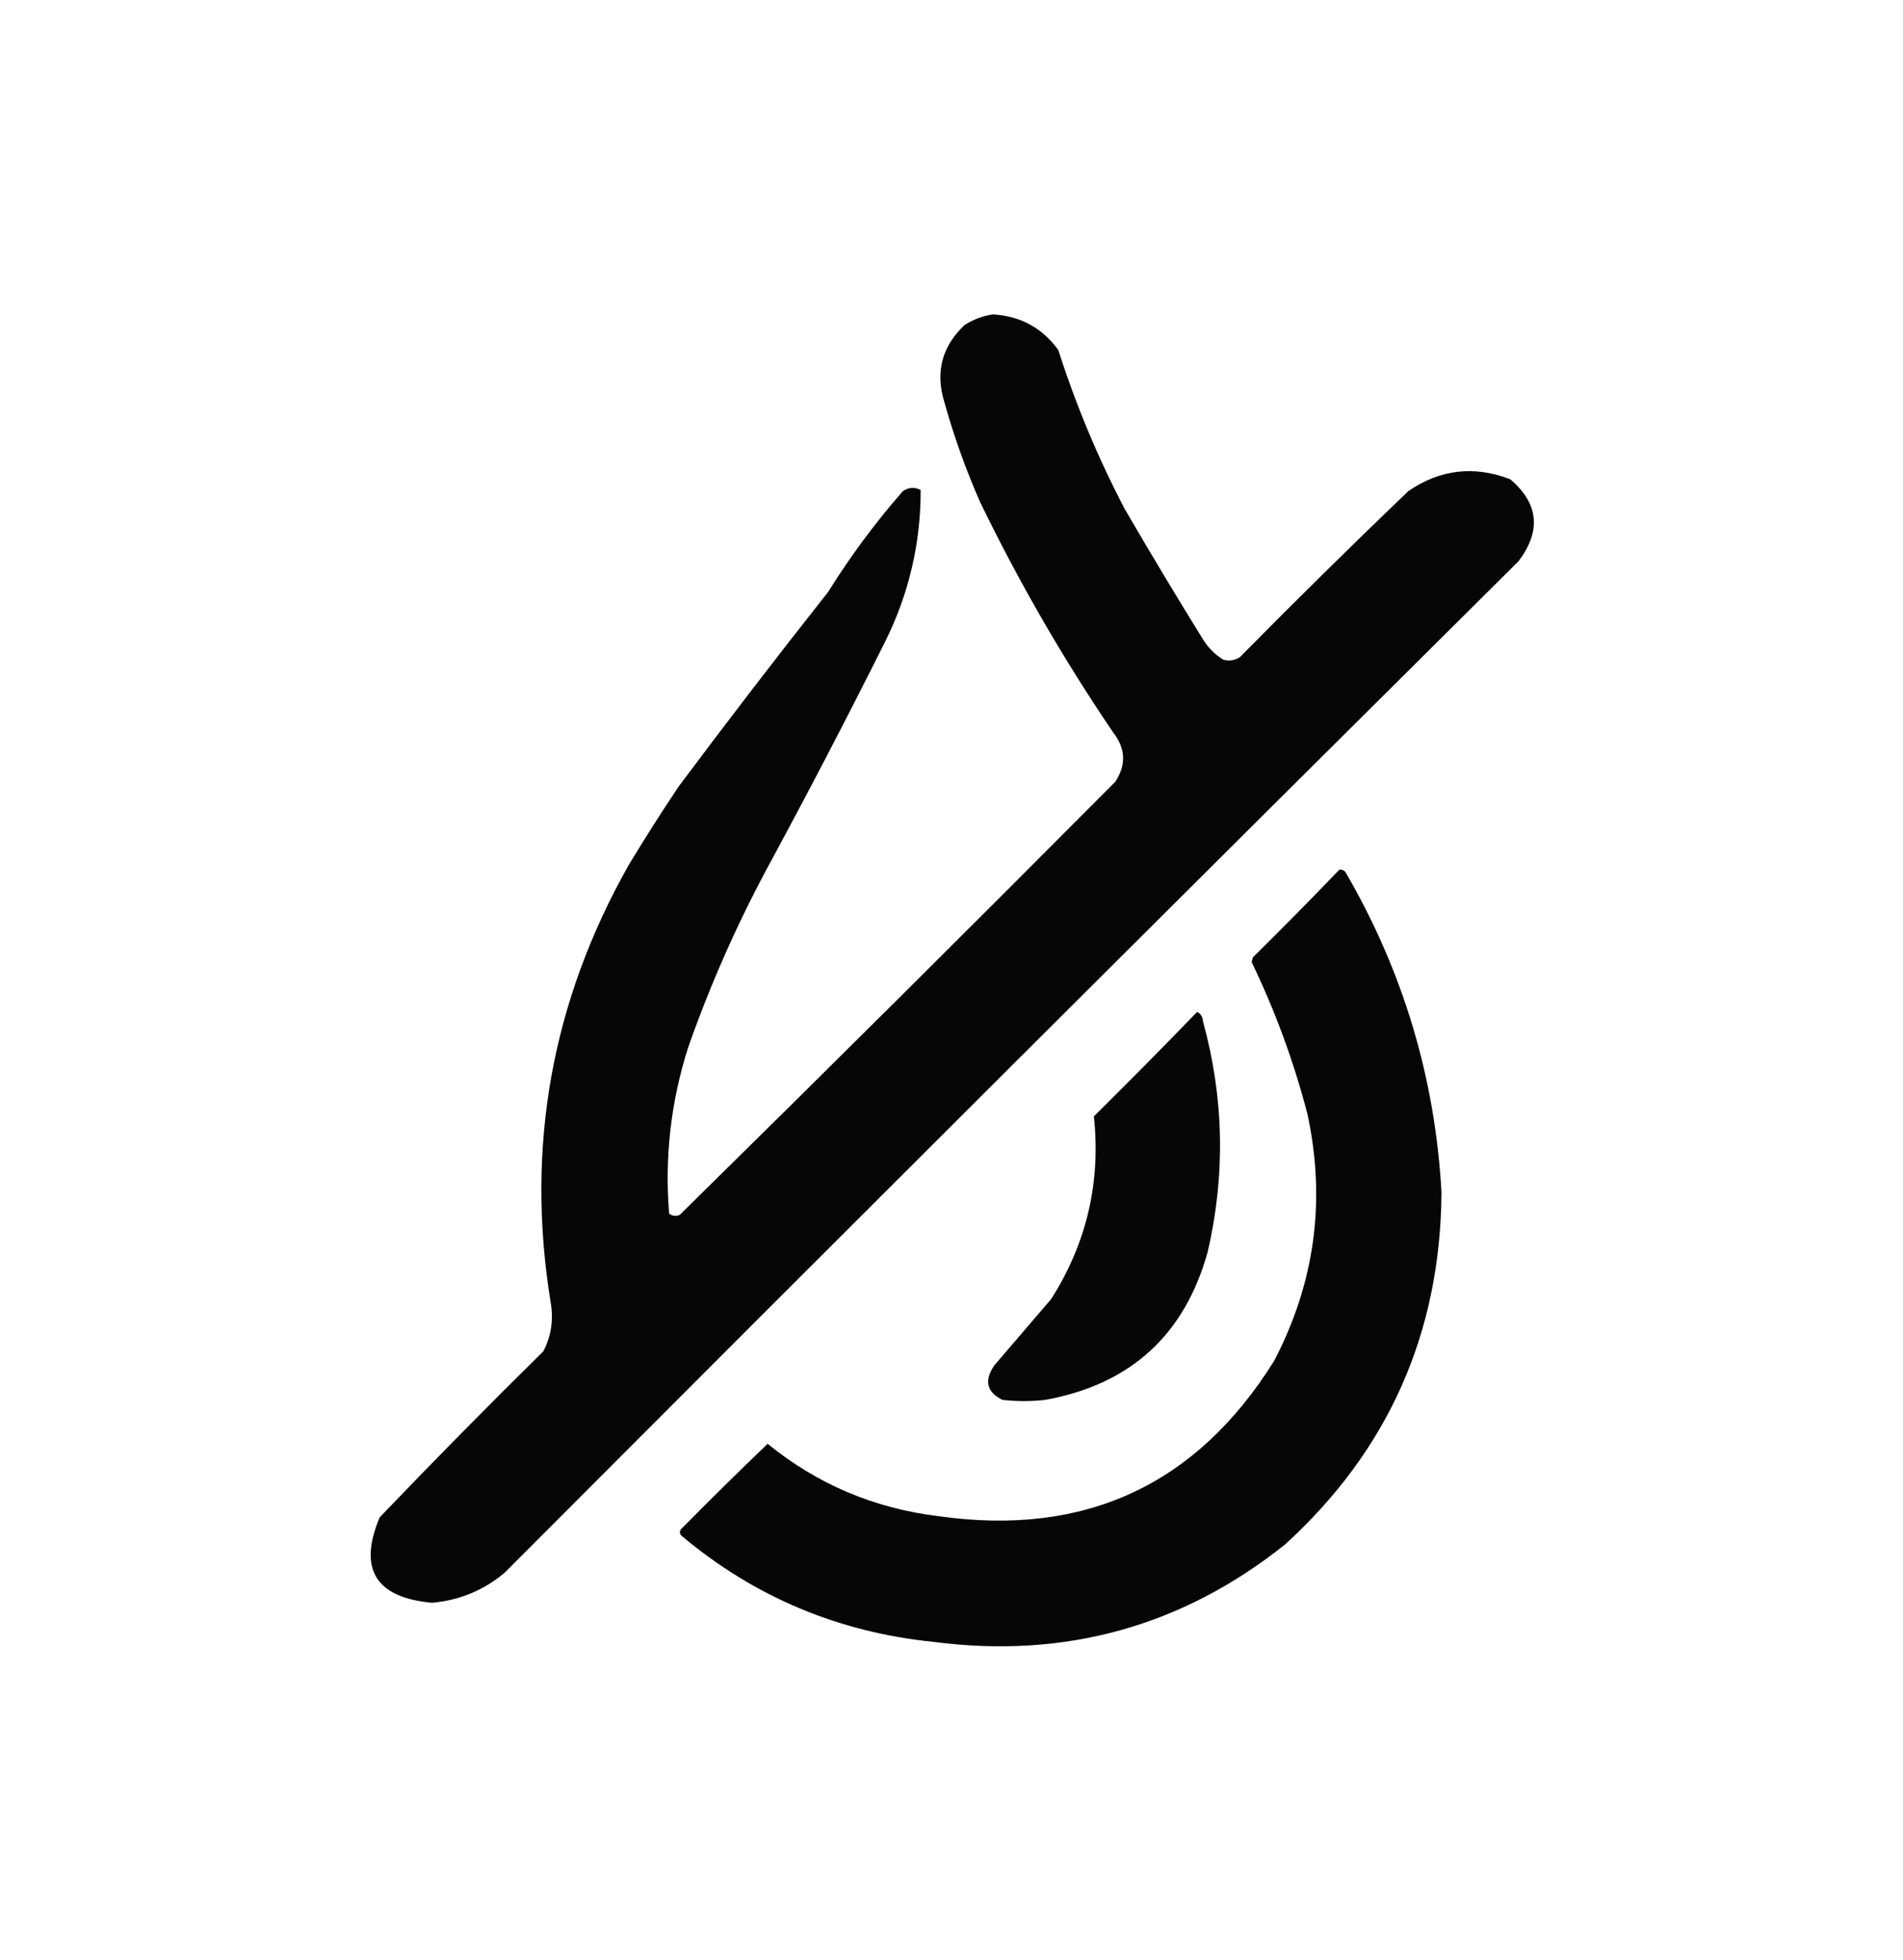 <?xml version="1.0" encoding="UTF-8"?>
<!DOCTYPE svg PUBLIC "-//W3C//DTD SVG 1.1//EN" "http://www.w3.org/Graphics/SVG/1.1/DTD/svg11.dtd">
<svg xmlns="http://www.w3.org/2000/svg" version="1.1" width="802px" height="826px" style="shape-rendering:geometricPrecision; text-rendering:geometricPrecision; image-rendering:optimizeQuality; fill-rule:evenodd; clip-rule:evenodd" xmlns:xlink="http://www.w3.org/1999/xlink">
<g><path style="opacity:0.976" fill="#000000" d="M 418.5,132.5 C 430.081,133.205 439.248,138.205 446,147.5C 453.396,170.627 462.729,192.96 474,214.5C 484.748,232.999 495.748,251.332 507,269.5C 509.167,273 512,275.833 515.5,278C 517.971,278.706 520.305,278.373 522.5,277C 545.861,253.305 569.528,229.972 593.5,207C 606.974,197.777 621.307,196.11 636.5,202C 648.461,212.214 649.627,223.714 640,236.5C 497.194,378.306 354.694,520.473 212.5,663C 203.641,670.346 193.474,674.513 182,675.5C 158.23,673.272 150.897,661.272 160,639.5C 182.638,615.861 205.638,592.528 229,569.5C 232.378,562.903 233.378,555.903 232,548.5C 221.497,483.346 232.497,422.013 265,364.5C 271.75,353.331 278.75,342.331 286,331.5C 306.617,303.882 327.617,276.548 349,249.5C 358.343,234.488 368.843,220.321 380.5,207C 382.955,205.369 385.455,205.203 388,206.5C 388.049,228.974 383.049,250.307 373,270.5C 356.843,302.815 340.177,334.815 323,366.5C 310.076,390.678 299.076,415.678 290,441.5C 282.724,464.367 280.058,487.701 282,511.5C 283.388,512.554 284.888,512.72 286.5,512C 347.973,451.528 409.139,390.694 470,329.5C 474.743,322.381 474.409,315.381 469,308.5C 448.06,277.638 429.393,245.304 413,211.5C 407.011,197.869 402.011,183.869 398,169.5C 394.116,156.833 396.949,146 406.5,137C 410.301,134.584 414.301,133.084 418.5,132.5 Z"/></g>
<g><path style="opacity:0.976" fill="#000000" d="M 564.5,366.5 C 565.496,366.414 566.329,366.748 567,367.5C 591.319,409.289 604.819,454.289 607.5,502.5C 607.108,561.77 585.108,611.27 541.5,651C 498.163,685.506 448.829,699.173 393.5,692C 353.426,687.935 318.093,673.102 287.5,647.5C 286.417,646.635 286.251,645.635 287,644.5C 299.014,632.319 311.181,620.319 323.5,608.5C 344.45,625.549 368.45,635.716 395.5,639C 457.15,647.75 504.317,625.917 537,573.5C 554.185,540.541 558.851,505.874 551,469.5C 545.241,447.388 537.407,426.054 527.5,405.5C 527.667,404.833 527.833,404.167 528,403.5C 540.369,391.298 552.535,378.965 564.5,366.5 Z"/></g>
<g><path style="opacity:0.97" fill="#000000" d="M 504.5,426.5 C 506.045,427.23 506.878,428.563 507,430.5C 515.837,462.711 516.504,495.044 509,527.5C 499.296,562.62 476.463,583.453 440.5,590C 434.5,590.667 428.5,590.667 422.5,590C 415.83,586.753 414.663,581.92 419,575.5C 427,566.167 435,556.833 443,547.5C 457.976,523.928 463.976,498.262 461,470.5C 475.702,455.965 490.202,441.299 504.5,426.5 Z"/></g>
</svg>

